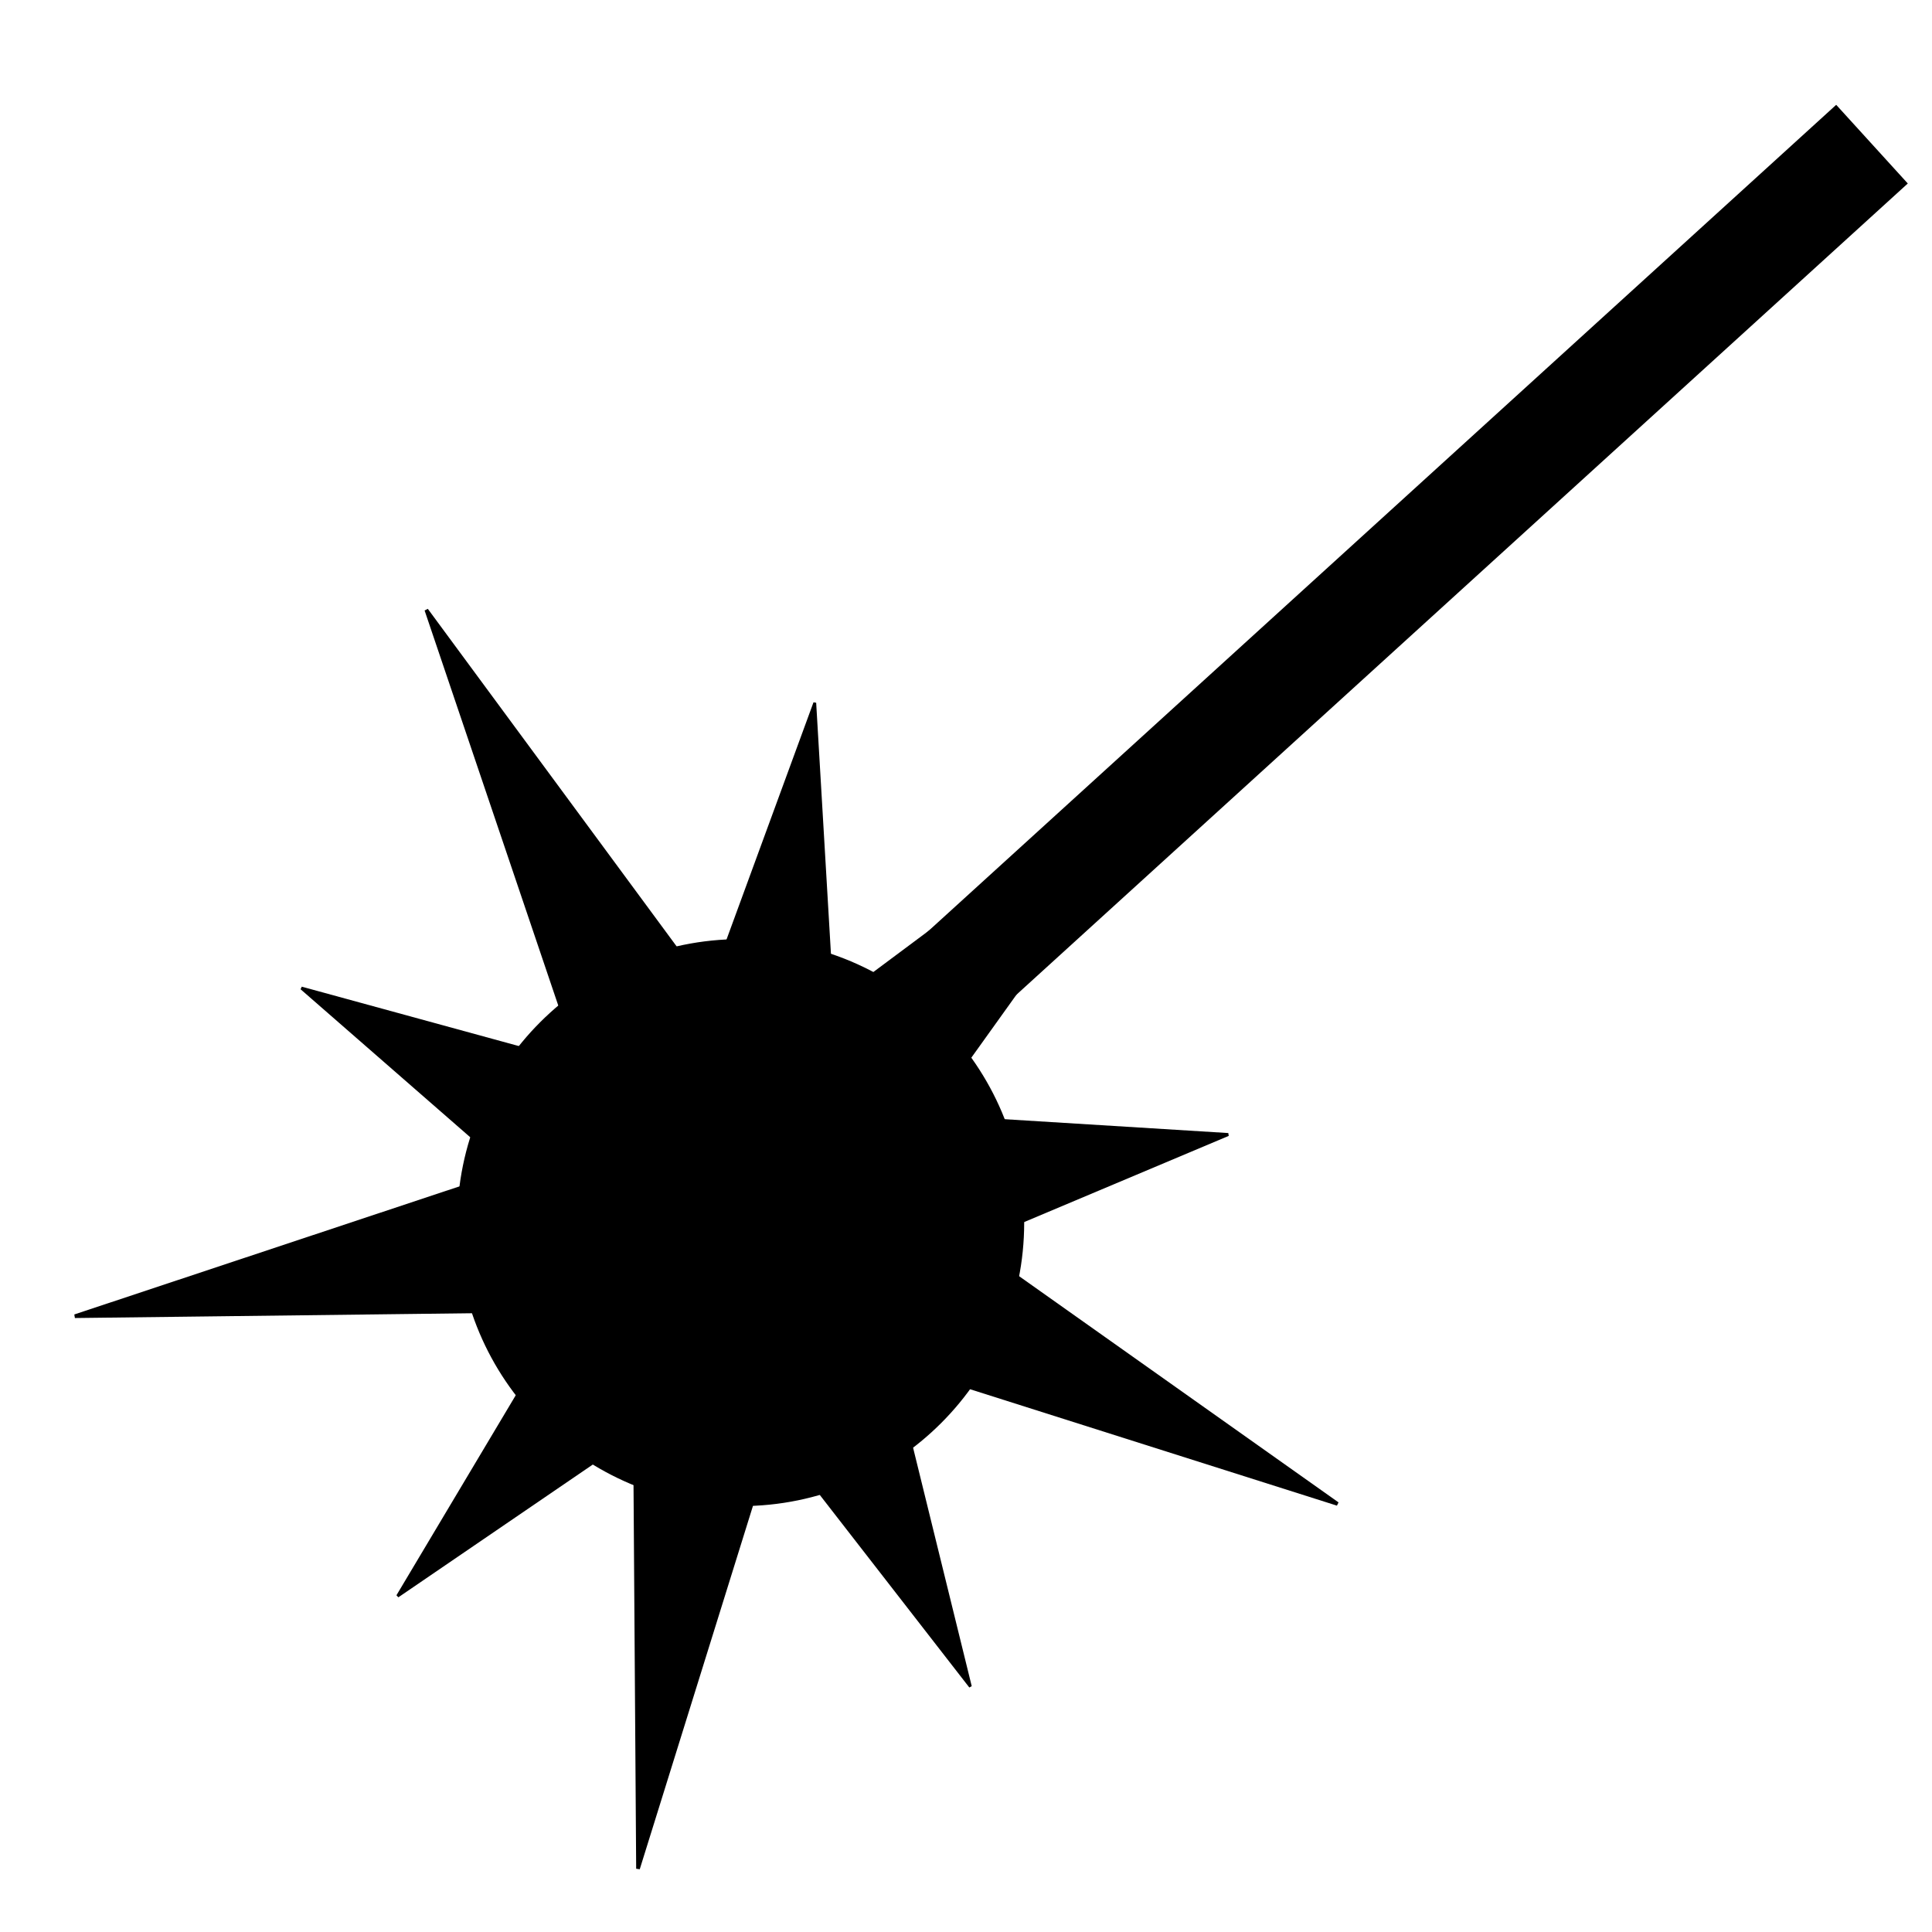 <?xml version="1.0" encoding="UTF-8" standalone="no"?>
<!-- Created with Inkscape (http://www.inkscape.org/) -->

<svg
   xmlns:dc="http://purl.org/dc/elements/1.1/"
   xmlns:cc="http://creativecommons.org/ns#"
   xmlns:rdf="http://www.w3.org/1999/02/22-rdf-syntax-ns#"
   xmlns:svg="http://www.w3.org/2000/svg"
   xmlns="http://www.w3.org/2000/svg"
   xmlns:sodipodi="http://sodipodi.sourceforge.net/DTD/sodipodi-0.dtd"
   xmlns:inkscape="http://www.inkscape.org/namespaces/inkscape"
   width="140mm"
   height="140mm"
   viewBox="0 0 140 140"
   version="1.1"
   id="svg8"
   inkscape:version="0.92.1 r15371"
   sodipodi:docname="laser-a.svg">
  <defs
     id="defs2" />
  <sodipodi:namedview
     id="base"
     pagecolor="#ffffff"
     bordercolor="#666666"
     borderopacity="1.0"
     inkscape:pageopacity="1"
     inkscape:pageshadow="2"
     inkscape:zoom="0.35"
     inkscape:cx="1038.9217"
     inkscape:cy="879.1901"
     inkscape:document-units="mm"
     inkscape:current-layer="layer1"
     showgrid="false"
     objecttolerance="3"
     inkscape:window-width="2194"
     inkscape:window-height="1171"
     inkscape:window-x="2186"
     inkscape:window-y="-8"
     inkscape:window-maximized="1"
     inkscape:pagecheckerboard="true" />
  <g
     inkscape:label="Layer 1"
     inkscape:groupmode="layer"
     id="layer1"
     transform="translate(0,-157)">
    <circle
       id="path3680"
       cx="53.673"
       cy="245.595"
       r="20.411"
       style="stroke-width:0.265;fill:#000000;stroke:#000000;stroke-opacity:1" />
    <path
       sodipodi:type="star"
       id="path3684"
       sodipodi:sides="5"
       sodipodi:cx="48.380951"
       sodipodi:cy="175.29166"
       sodipodi:r1="47.150944"
       sodipodi:r2="13.598276"
       sodipodi:arg1="1.0897856"
       sodipodi:arg2="1.6872054"
       inkscape:flatsided="false"
       inkscape:rounded="0"
       inkscape:randomized="0"
       d="M 70.197,217.092 46.802,188.798 15.368,208.957 35.048,177.963 6.162,154.297 l 35.558,9.139 13.582,-34.785 2.296,36.642 37.28,2.168 -34.139,13.507 z"
       inkscape:transform-center-x="1.9762951"
       inkscape:transform-center-y="1.2684232"
       style="stroke-width:0.265;fill:#000000;stroke:#000000;stroke-opacity:1"
       transform="matrix(0.757,0,0,0.806,17.179,104.238)" />
    <path
       sodipodi:type="star"
       id="path3694"
       sodipodi:sides="5"
       sodipodi:cx="53.381914"
       sodipodi:cy="244.31365"
       sodipodi:r1="48.628967"
       sodipodi:r2="10.608823"
       sodipodi:arg1="1.7183633"
       sodipodi:arg2="2.3466818"
       inkscape:flatsided="false"
       inkscape:rounded="0"
       inkscape:randomized="0"
       d="M 46.232,292.414 45.952,251.886 5.426,252.377 43.884,239.587 30.894,201.197 54.942,233.82 87.439,209.602 63.844,242.554 96.919,265.978 58.288,253.72 Z"
       inkscape:transform-center-x="3.6110896"
       inkscape:transform-center-y="0.36477657"
       style="stroke-width:0.265;fill:#000000;stroke:#000000;stroke-opacity:1" />
    <path
       style="fill:#000000;fill-opacity:1;stroke:#000000;stroke-width:7.708;stroke-linecap:butt;stroke-linejoin:miter;stroke-miterlimit:4;stroke-dasharray:none;stroke-opacity:1"
       d="M 56.694,239.305 135.652,167.446"
       id="path3702"
       inkscape:connector-curvature="0"
       inkscape:transform-center-x="-1.5119048"
       inkscape:transform-center-y="23.434524" />
  </g>
</svg>
